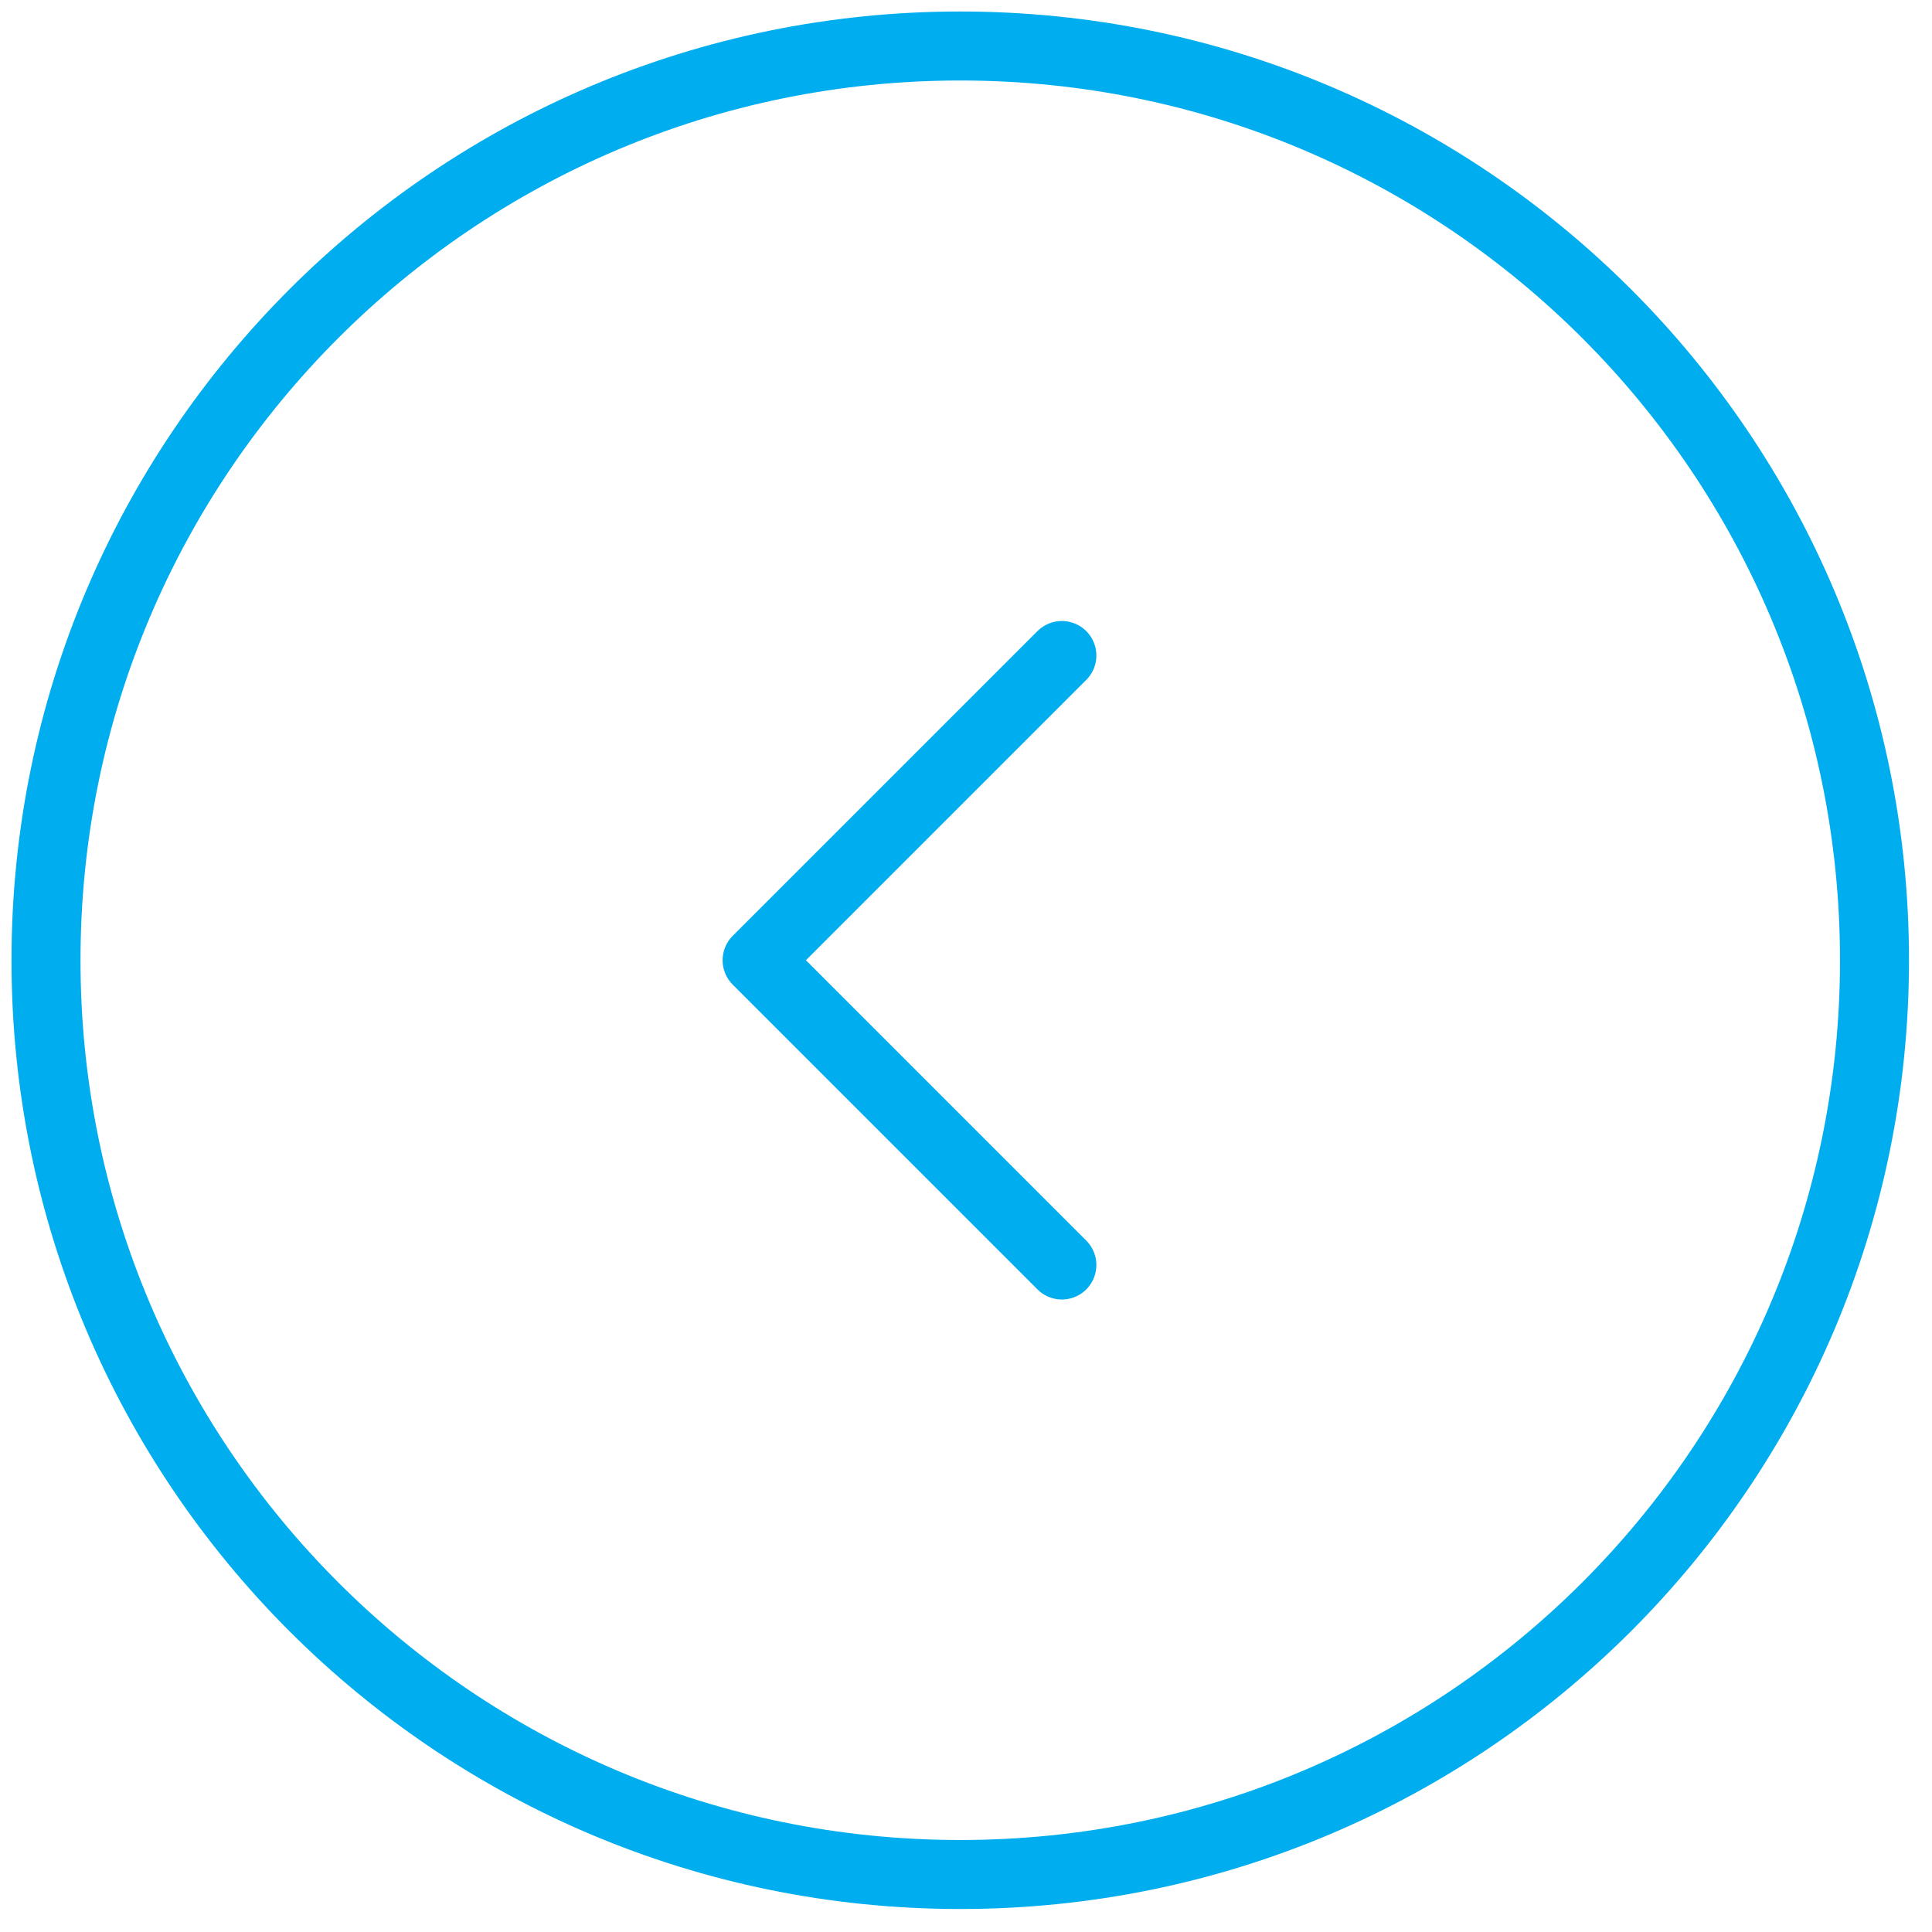 <?xml version="1.0" encoding="UTF-8"?> <svg xmlns="http://www.w3.org/2000/svg" width="42" height="42" viewBox="0 0 42 42" fill="none"><path d="M20.875 1C9.898 1 1 9.898 1 20.875C1 31.852 9.898 40.75 20.875 40.75C31.852 40.75 40.75 31.852 40.75 20.875C40.75 9.898 31.852 1 20.875 1Z" stroke="#00ADEF" stroke-width="1.5" stroke-linecap="round" stroke-linejoin="round"></path><path d="M23.084 14.25L16.459 20.875L23.084 27.5" stroke="#00ADEF" stroke-width="1.5" stroke-linecap="round" stroke-linejoin="round"></path></svg> 
